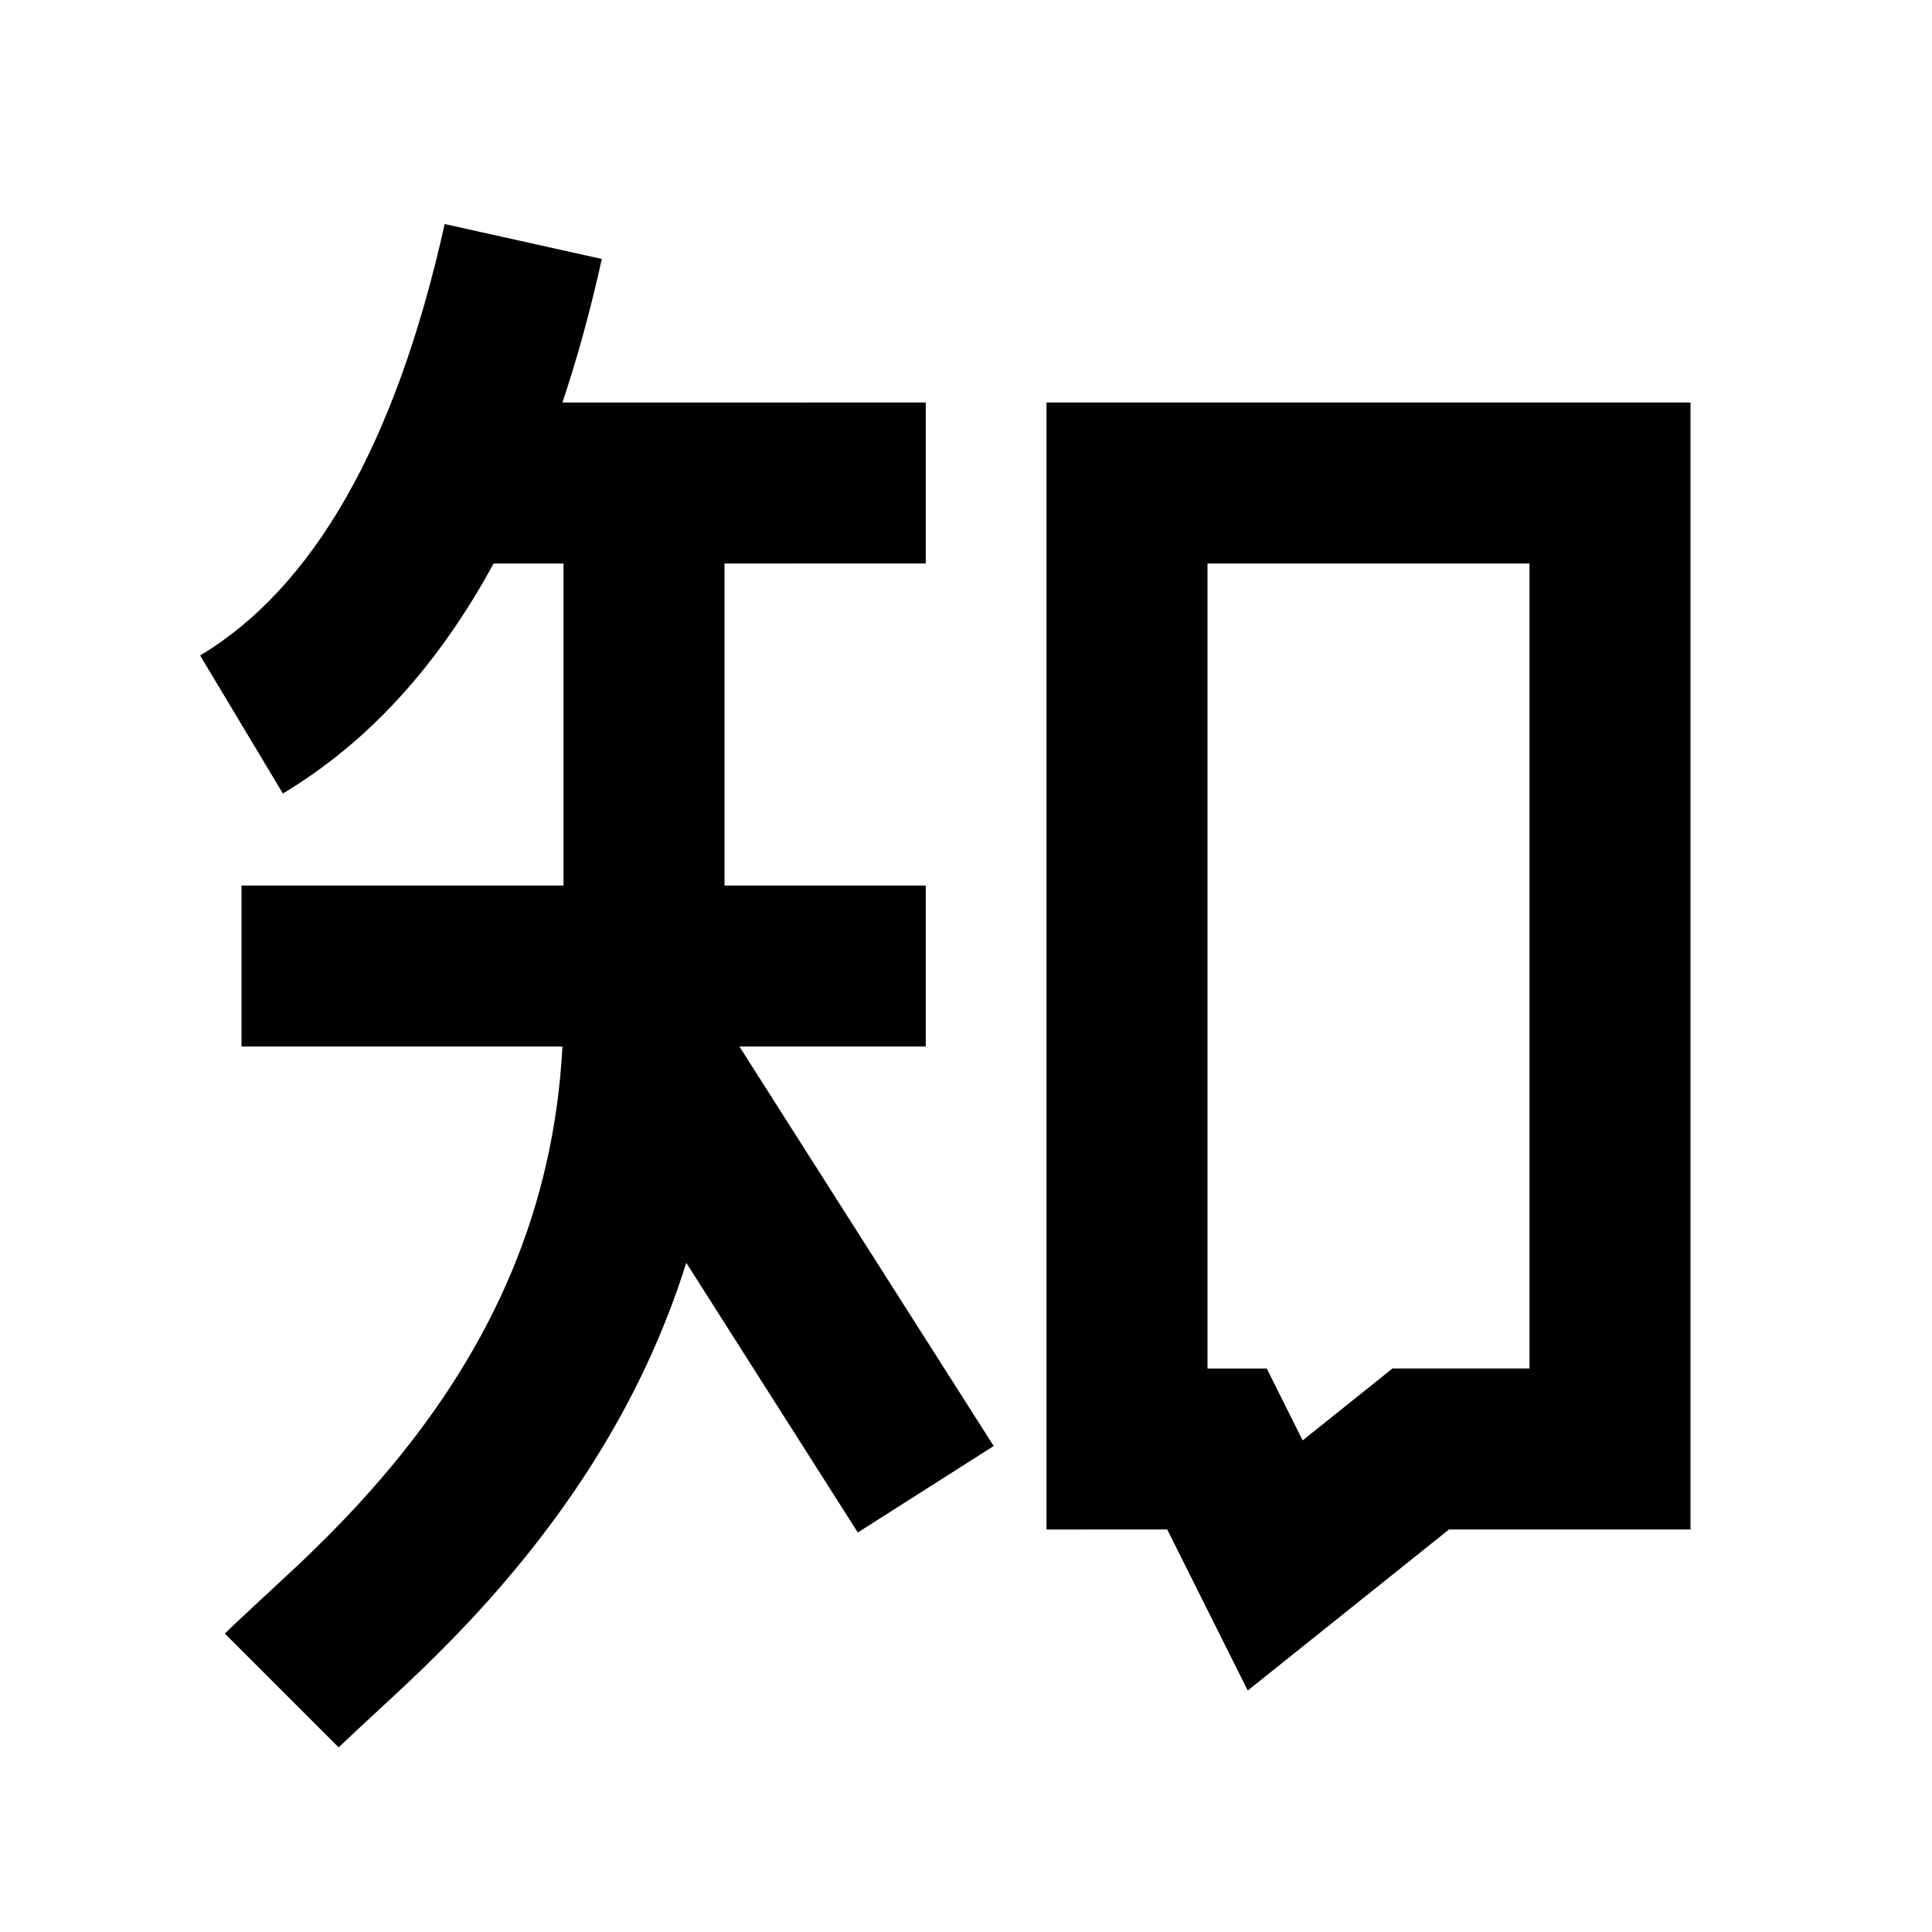 <svg xmlns="http://www.w3.org/2000/svg" viewBox="0 0 24 24">
    <g>
        <path fill="none" d="M0 0h24v24H0z"/>
        <path d="M12.344 17.963l-1.688 1.074-2.131-3.35c-.44 1.402-1.172 2.665-2.139 3.825-.402.483-.82.918-1.301 1.375-.155.147-.775.717-.878.82l-1.414-1.414c.139-.139.787-.735.915-.856.43-.408.795-.79 1.142-1.206 1.266-1.518 2.03-3.21 2.137-5.231H3v-2h4V7h-.868c-.689 1.266-1.558 2.222-2.618 2.857L2.486 8.143c1.395-.838 2.425-2.604 3.038-5.36l1.952.434c-.14.633-.303 1.227-.489 1.783H11.5v2H9v4h2.5v2H9.185l3.159 4.963zm3.838-.07L17.298 17H19V7h-4v10h.736l.446.893zM13 5h8v14h-3l-2.5 2-1-2H13V5z"/>
    </g>
</svg>
